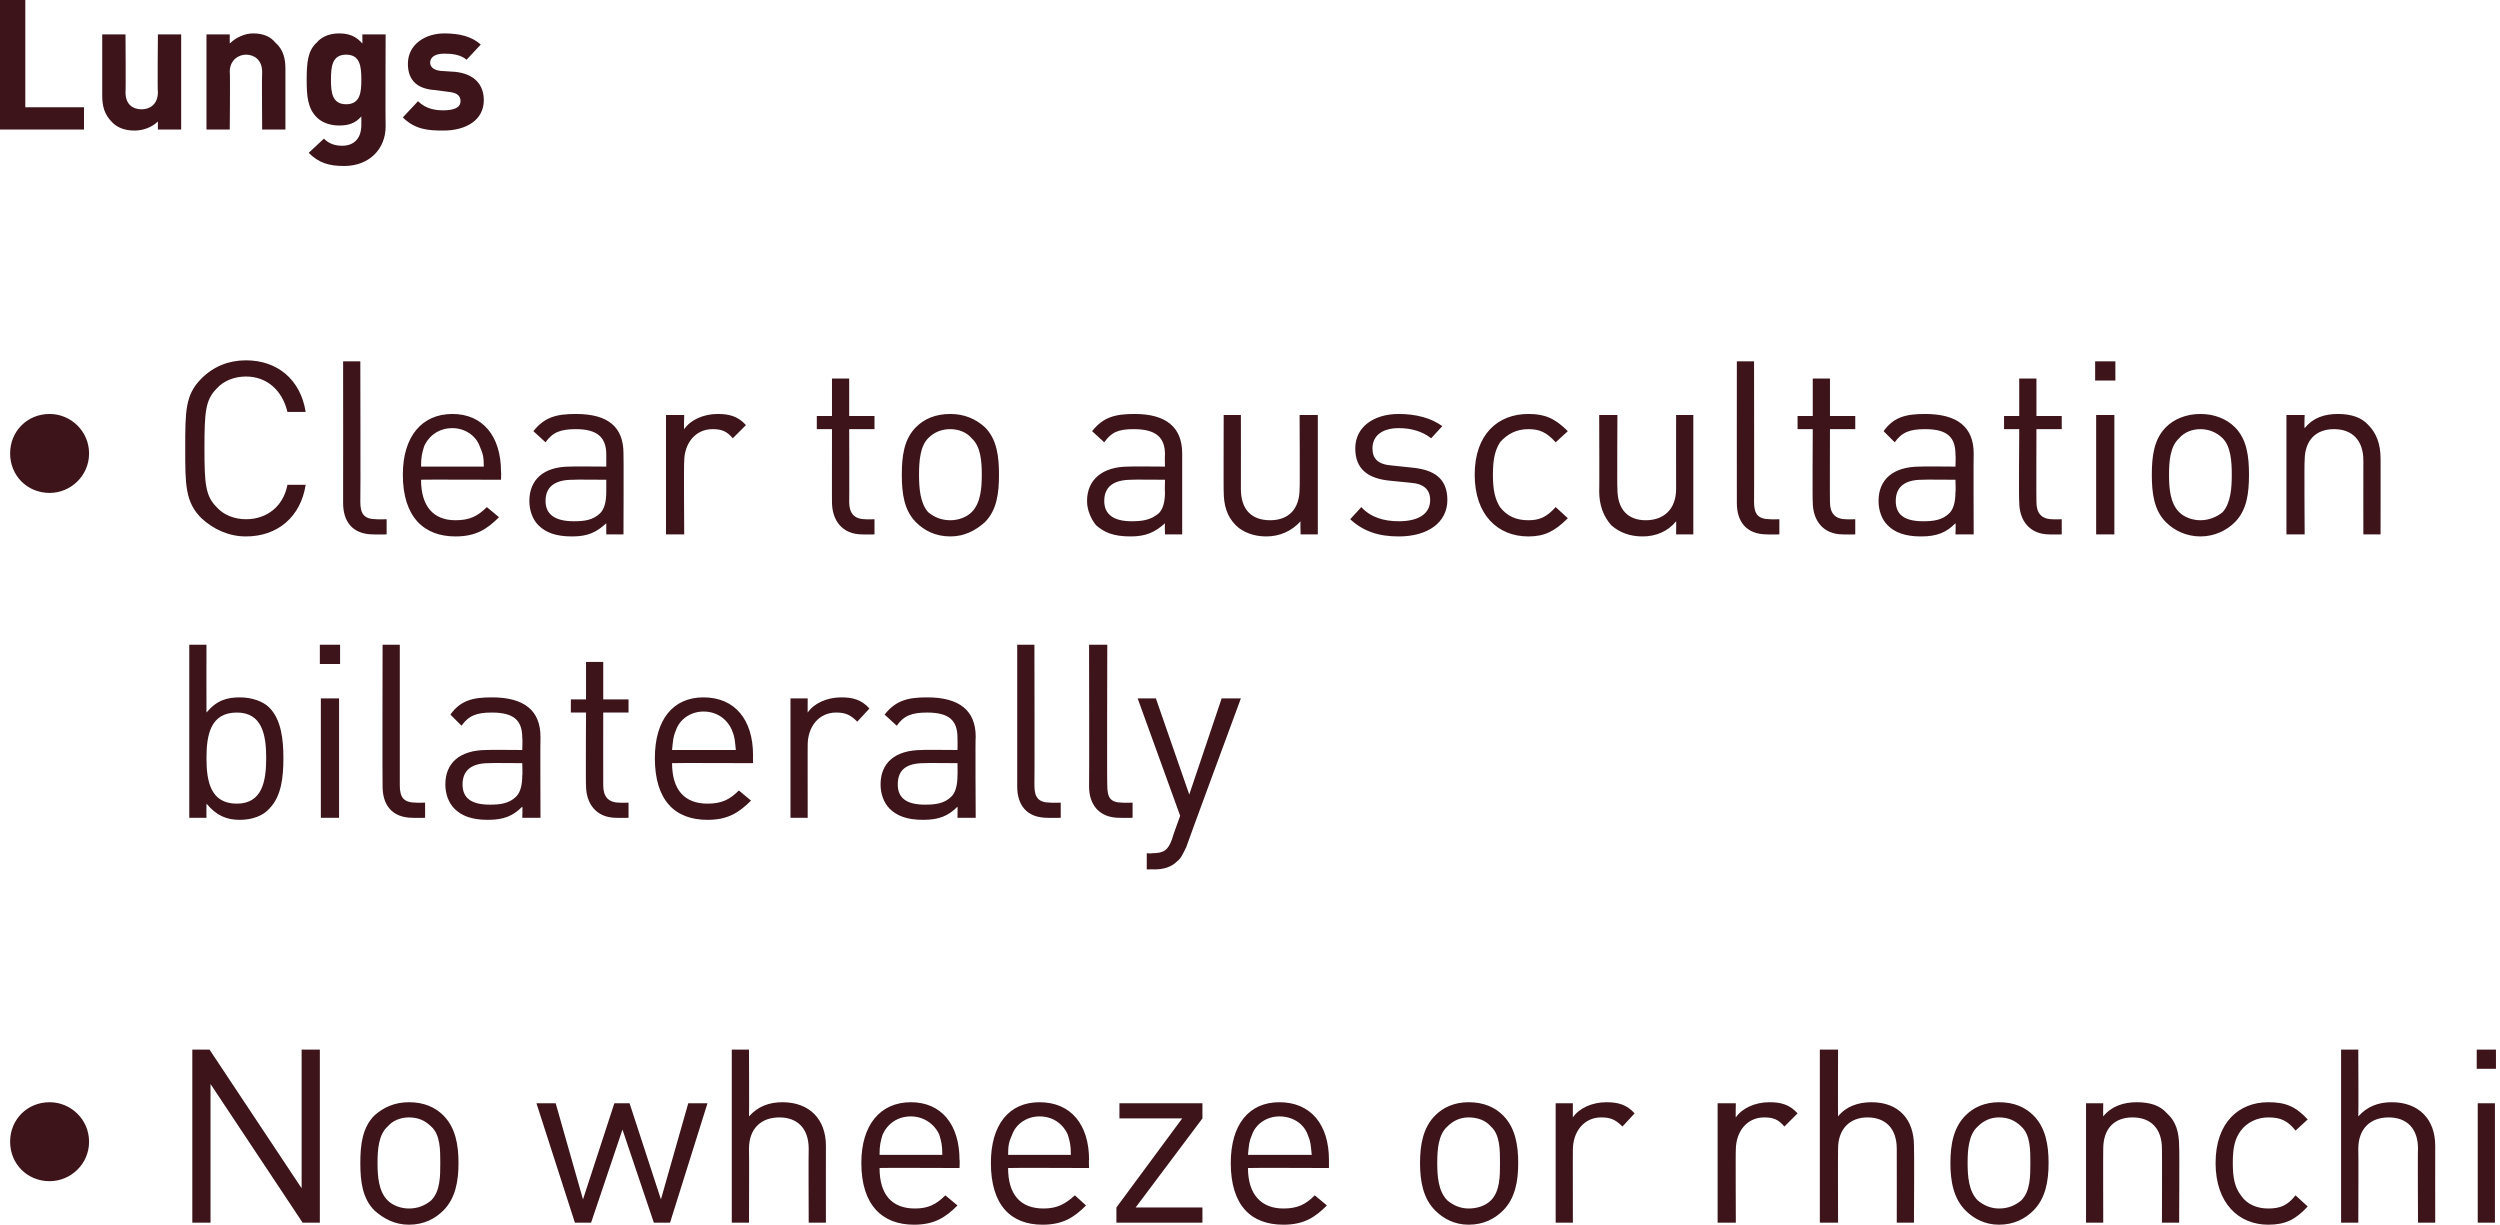 <?xml version="1.0" standalone="no"?><!DOCTYPE svg PUBLIC "-//W3C//DTD SVG 1.1//EN" "http://www.w3.org/Graphics/SVG/1.1/DTD/svg11.dtd"><svg xmlns="http://www.w3.org/2000/svg" version="1.1" style="left: 0.59% !important; width: 96.91% !important;top: 38.2% !important; height23.81% !important;" width="247px" height="121px" viewBox="0 0 247 121">  <desc>Lungs Clear to auscultation bilaterally No wheeze or rhonchi</desc>  <defs/>  <g id="Polygon49047">    <path d="M 4.9 116.7 C 2.7 116.7 1 115 1 112.8 C 1 110.6 2.7 108.9 4.9 108.9 C 7 108.9 8.8 110.6 8.8 112.8 C 8.8 115 7 116.7 4.9 116.7 Z M 29.9 120.8 L 20.8 107.1 L 20.8 120.8 L 19 120.8 L 19 103.7 L 20.7 103.7 L 29.8 117.4 L 29.8 103.7 L 31.6 103.7 L 31.6 120.8 L 29.9 120.8 Z M 43.8 119.6 C 43 120.4 41.9 121 40.4 121 C 39 121 37.9 120.4 37 119.6 C 35.8 118.4 35.6 116.7 35.6 114.9 C 35.6 113.1 35.8 111.4 37 110.2 C 37.9 109.4 39 108.9 40.4 108.9 C 41.9 108.9 43 109.4 43.8 110.2 C 45 111.4 45.3 113.1 45.3 114.9 C 45.3 116.7 45 118.4 43.8 119.6 Z M 42.6 111.3 C 42 110.7 41.3 110.4 40.4 110.4 C 39.6 110.4 38.8 110.7 38.3 111.3 C 37.4 112.1 37.3 113.6 37.3 114.9 C 37.3 116.2 37.4 117.7 38.3 118.6 C 38.8 119.1 39.6 119.4 40.4 119.4 C 41.3 119.4 42 119.1 42.6 118.6 C 43.5 117.7 43.5 116.2 43.5 114.9 C 43.5 113.6 43.5 112.1 42.6 111.3 Z M 66.2 120.8 L 64.6 120.8 L 61.5 111.6 L 58.4 120.8 L 56.8 120.8 L 53 109 L 54.9 109 L 57.6 118.5 L 60.7 109 L 62.2 109 L 65.3 118.5 L 68 109 L 69.9 109 L 66.2 120.8 Z M 79.9 120.8 C 79.9 120.8 79.87 113.52 79.9 113.5 C 79.9 111.5 78.8 110.4 77 110.4 C 75.2 110.4 74 111.5 74 113.5 C 74.03 113.52 74 120.8 74 120.8 L 72.3 120.8 L 72.3 103.7 L 74 103.7 C 74 103.7 74.03 110.3 74 110.3 C 74.9 109.3 76 108.9 77.3 108.9 C 80 108.9 81.6 110.6 81.6 113.2 C 81.59 113.23 81.6 120.8 81.6 120.8 L 79.9 120.8 Z M 86.9 115.4 C 86.9 118 88.1 119.4 90.4 119.4 C 91.7 119.4 92.5 119 93.4 118.1 C 93.4 118.1 94.6 119.1 94.6 119.1 C 93.4 120.3 92.3 121 90.3 121 C 87.2 121 85.1 119.1 85.1 114.9 C 85.1 111.1 87 108.9 90 108.9 C 93 108.9 94.8 111.1 94.8 114.6 C 94.84 114.58 94.8 115.4 94.8 115.4 C 94.8 115.4 86.87 115.37 86.9 115.4 Z M 92.8 112.1 C 92.3 111 91.2 110.3 90 110.3 C 88.7 110.3 87.7 111 87.2 112.1 C 87 112.8 86.9 113.1 86.9 114.1 C 86.9 114.1 93.1 114.1 93.1 114.1 C 93.1 113.1 93 112.8 92.8 112.1 Z M 99.6 115.4 C 99.6 118 100.8 119.4 103.1 119.4 C 104.4 119.4 105.2 119 106.2 118.1 C 106.2 118.1 107.3 119.1 107.3 119.1 C 106.1 120.3 105 121 103 121 C 99.9 121 97.9 119.1 97.9 114.9 C 97.9 111.1 99.7 108.9 102.7 108.9 C 105.8 108.9 107.6 111.1 107.6 114.6 C 107.56 114.58 107.6 115.4 107.6 115.4 C 107.6 115.4 99.59 115.37 99.6 115.4 Z M 105.5 112.1 C 105 111 104 110.3 102.7 110.3 C 101.5 110.3 100.4 111 100 112.1 C 99.7 112.8 99.6 113.1 99.6 114.1 C 99.6 114.1 105.8 114.1 105.8 114.1 C 105.8 113.1 105.7 112.8 105.5 112.1 Z M 110.3 120.8 L 110.3 119.3 L 116.8 110.5 L 110.6 110.5 L 110.6 109 L 118.8 109 L 118.8 110.5 L 112.2 119.3 L 118.8 119.3 L 118.8 120.8 L 110.3 120.8 Z M 123.3 115.4 C 123.3 118 124.6 119.4 126.8 119.4 C 128.2 119.4 129 119 129.9 118.1 C 129.9 118.1 131.1 119.1 131.1 119.1 C 129.9 120.3 128.8 121 126.8 121 C 123.6 121 121.6 119.1 121.6 114.9 C 121.6 111.1 123.4 108.9 126.4 108.9 C 129.5 108.9 131.3 111.1 131.3 114.6 C 131.3 114.58 131.3 115.4 131.3 115.4 C 131.3 115.4 123.33 115.37 123.3 115.4 Z M 129.2 112.1 C 128.8 111 127.7 110.3 126.4 110.3 C 125.2 110.3 124.1 111 123.7 112.1 C 123.4 112.8 123.4 113.1 123.3 114.1 C 123.3 114.1 129.6 114.1 129.6 114.1 C 129.5 113.1 129.5 112.8 129.2 112.1 Z M 148.5 119.6 C 147.7 120.4 146.6 121 145.1 121 C 143.7 121 142.6 120.4 141.8 119.6 C 140.6 118.4 140.3 116.7 140.3 114.9 C 140.3 113.1 140.6 111.4 141.8 110.2 C 142.6 109.4 143.7 108.9 145.1 108.9 C 146.6 108.9 147.7 109.4 148.5 110.2 C 149.7 111.4 150 113.1 150 114.9 C 150 116.7 149.7 118.4 148.5 119.6 Z M 147.3 111.3 C 146.8 110.7 146 110.4 145.1 110.4 C 144.3 110.4 143.6 110.7 143 111.3 C 142.1 112.1 142 113.6 142 114.9 C 142 116.2 142.1 117.7 143 118.6 C 143.6 119.1 144.3 119.4 145.1 119.4 C 146 119.4 146.8 119.1 147.3 118.6 C 148.2 117.7 148.2 116.2 148.2 114.9 C 148.2 113.6 148.2 112.1 147.3 111.3 Z M 160.3 111.3 C 159.6 110.6 159.1 110.4 158.2 110.4 C 156.5 110.4 155.4 111.8 155.4 113.6 C 155.39 113.57 155.4 120.8 155.4 120.8 L 153.7 120.8 L 153.7 109 L 155.4 109 C 155.4 109 155.39 110.45 155.4 110.4 C 156 109.5 157.3 108.9 158.7 108.9 C 159.8 108.9 160.7 109.1 161.5 110 C 161.5 110 160.3 111.3 160.3 111.3 Z M 176.3 111.3 C 175.7 110.6 175.2 110.4 174.3 110.4 C 172.6 110.4 171.5 111.8 171.5 113.6 C 171.47 113.57 171.5 120.8 171.5 120.8 L 169.7 120.8 L 169.7 109 L 171.5 109 C 171.5 109 171.47 110.45 171.5 110.4 C 172.1 109.5 173.4 108.9 174.8 108.9 C 175.9 108.9 176.8 109.1 177.6 110 C 177.6 110 176.3 111.3 176.3 111.3 Z M 187.4 120.8 C 187.4 120.8 187.41 113.52 187.4 113.5 C 187.4 111.5 186.3 110.4 184.5 110.4 C 182.8 110.4 181.6 111.5 181.6 113.5 C 181.58 113.52 181.6 120.8 181.6 120.8 L 179.8 120.8 L 179.8 103.7 L 181.6 103.7 C 181.6 103.7 181.58 110.3 181.6 110.3 C 182.4 109.3 183.6 108.9 184.9 108.9 C 187.6 108.9 189.1 110.6 189.1 113.2 C 189.14 113.23 189.1 120.8 189.1 120.8 L 187.4 120.8 Z M 200.9 119.6 C 200.1 120.4 199 121 197.5 121 C 196.1 121 195 120.4 194.2 119.6 C 193 118.4 192.7 116.7 192.7 114.9 C 192.7 113.1 193 111.4 194.2 110.2 C 195 109.4 196.1 108.9 197.5 108.9 C 199 108.9 200.1 109.4 200.9 110.2 C 202.1 111.4 202.4 113.1 202.4 114.9 C 202.4 116.7 202.1 118.4 200.9 119.6 Z M 199.7 111.3 C 199.1 110.7 198.4 110.4 197.5 110.4 C 196.7 110.4 196 110.7 195.4 111.3 C 194.5 112.1 194.4 113.6 194.4 114.9 C 194.4 116.2 194.5 117.7 195.4 118.6 C 196 119.1 196.7 119.4 197.5 119.4 C 198.4 119.4 199.1 119.1 199.7 118.6 C 200.6 117.7 200.6 116.2 200.6 114.9 C 200.6 113.6 200.6 112.1 199.7 111.3 Z M 213.6 120.8 C 213.6 120.8 213.62 113.54 213.6 113.5 C 213.6 111.5 212.5 110.4 210.7 110.4 C 208.9 110.4 207.8 111.5 207.8 113.5 C 207.78 113.54 207.8 120.8 207.8 120.8 L 206.1 120.8 L 206.1 109 L 207.8 109 C 207.8 109 207.78 110.3 207.8 110.3 C 208.6 109.3 209.8 108.9 211.1 108.9 C 212.4 108.9 213.4 109.2 214.1 110 C 215 110.8 215.3 111.9 215.3 113.3 C 215.34 113.26 215.3 120.8 215.3 120.8 L 213.6 120.8 Z M 224.1 121 C 221.2 121 218.9 118.9 218.9 114.9 C 218.9 110.9 221.2 108.9 224.1 108.9 C 225.8 108.9 226.8 109.3 228 110.6 C 228 110.6 226.8 111.7 226.8 111.7 C 226 110.7 225.3 110.4 224.1 110.4 C 223 110.4 222 110.9 221.4 111.7 C 220.8 112.5 220.6 113.4 220.6 114.9 C 220.6 116.4 220.8 117.3 221.4 118.1 C 222 119 223 119.4 224.1 119.4 C 225.3 119.4 226 119.1 226.8 118.1 C 226.8 118.1 228 119.2 228 119.2 C 226.8 120.5 225.8 121 224.1 121 Z M 238.9 120.8 C 238.9 120.8 238.86 113.52 238.9 113.5 C 238.9 111.5 237.8 110.4 236 110.4 C 234.2 110.4 233 111.5 233 113.5 C 233.03 113.52 233 120.8 233 120.8 L 231.3 120.8 L 231.3 103.7 L 233 103.7 C 233 103.7 233.03 110.3 233 110.3 C 233.9 109.3 235 108.9 236.3 108.9 C 239 108.9 240.6 110.6 240.6 113.2 C 240.59 113.23 240.6 120.8 240.6 120.8 L 238.9 120.8 Z M 244.8 120.8 L 244.8 109 L 246.5 109 L 246.5 120.8 L 244.8 120.8 Z M 244.7 105.6 L 244.7 103.7 L 246.6 103.7 L 246.6 105.6 L 244.7 105.6 Z " stroke="none" fill="#3c141a"/>  </g>  <g id="Polygon49046">    <path d="M 26.6 79.9 C 26 80.6 24.9 81 23.7 81 C 22.4 81 21.4 80.6 20.4 79.4 C 20.39 79.4 20.4 80.8 20.4 80.8 L 18.7 80.8 L 18.7 63.7 L 20.4 63.7 C 20.4 63.7 20.39 70.38 20.4 70.4 C 21.4 69.2 22.4 68.9 23.7 68.9 C 24.9 68.9 26 69.3 26.6 69.9 C 27.8 71.1 28 73.1 28 74.9 C 28 76.8 27.8 78.7 26.6 79.9 Z M 23.4 70.4 C 20.8 70.4 20.4 72.6 20.4 74.9 C 20.4 77.2 20.8 79.4 23.4 79.4 C 25.9 79.4 26.3 77.2 26.3 74.9 C 26.3 72.6 25.9 70.4 23.4 70.4 Z M 31.7 80.8 L 31.7 69 L 33.5 69 L 33.5 80.8 L 31.7 80.8 Z M 31.6 65.6 L 31.6 63.7 L 33.6 63.7 L 33.6 65.6 L 31.6 65.6 Z M 40.8 80.8 C 38.7 80.8 37.8 79.5 37.8 77.7 C 37.77 77.67 37.8 63.7 37.8 63.7 L 39.5 63.7 C 39.5 63.7 39.5 77.6 39.5 77.6 C 39.5 78.8 39.9 79.3 41.1 79.3 C 41.08 79.33 42 79.3 42 79.3 L 42 80.8 C 42 80.8 40.77 80.82 40.8 80.8 Z M 51.6 80.8 C 51.6 80.8 51.64 79.69 51.6 79.7 C 50.7 80.6 49.8 81 48.2 81 C 46.6 81 45.6 80.6 44.9 79.9 C 44.3 79.3 44 78.4 44 77.5 C 44 75.4 45.4 74.1 48.1 74.1 C 48.09 74.07 51.6 74.1 51.6 74.1 C 51.6 74.1 51.64 72.94 51.6 72.9 C 51.6 71.2 50.8 70.4 48.6 70.4 C 47.1 70.4 46.3 70.7 45.6 71.7 C 45.6 71.7 44.5 70.6 44.5 70.6 C 45.5 69.2 46.7 68.9 48.6 68.9 C 51.8 68.9 53.4 70.2 53.4 72.8 C 53.37 72.8 53.4 80.8 53.4 80.8 L 51.6 80.8 Z M 51.6 75.4 C 51.6 75.4 48.33 75.37 48.3 75.4 C 46.6 75.4 45.7 76.1 45.7 77.5 C 45.7 78.8 46.5 79.5 48.4 79.5 C 49.4 79.5 50.3 79.4 51 78.7 C 51.4 78.3 51.6 77.6 51.6 76.6 C 51.64 76.64 51.6 75.4 51.6 75.4 Z M 60.9 80.8 C 58.9 80.8 57.9 79.4 57.9 77.6 C 57.86 77.65 57.9 70.4 57.9 70.4 L 56.4 70.4 L 56.4 69.1 L 57.9 69.1 L 57.9 65.4 L 59.6 65.4 L 59.6 69.1 L 62.1 69.1 L 62.1 70.4 L 59.6 70.4 C 59.6 70.4 59.59 77.6 59.6 77.6 C 59.6 78.7 60.1 79.3 61.2 79.3 C 61.19 79.33 62.1 79.3 62.1 79.3 L 62.1 80.8 C 62.1 80.8 60.88 80.82 60.9 80.8 Z M 66.4 75.4 C 66.4 78 67.6 79.4 69.9 79.4 C 71.3 79.4 72.1 79 73 78.1 C 73 78.1 74.2 79.1 74.2 79.1 C 73 80.3 71.9 81 69.9 81 C 66.7 81 64.7 79.1 64.7 74.9 C 64.7 71.1 66.5 68.9 69.5 68.9 C 72.6 68.9 74.4 71.1 74.4 74.6 C 74.39 74.58 74.4 75.4 74.4 75.4 C 74.4 75.4 66.43 75.37 66.4 75.4 Z M 72.3 72.1 C 71.8 71 70.8 70.3 69.5 70.3 C 68.3 70.3 67.2 71 66.8 72.1 C 66.5 72.8 66.5 73.1 66.4 74.1 C 66.4 74.1 72.7 74.1 72.7 74.1 C 72.6 73.1 72.6 72.8 72.3 72.1 Z M 84.7 71.3 C 84 70.6 83.5 70.4 82.6 70.4 C 80.9 70.4 79.8 71.8 79.8 73.6 C 79.79 73.57 79.8 80.8 79.8 80.8 L 78.1 80.8 L 78.1 69 L 79.8 69 C 79.8 69 79.79 70.45 79.8 70.4 C 80.4 69.5 81.7 68.9 83.1 68.9 C 84.2 68.9 85.1 69.1 85.9 70 C 85.9 70 84.7 71.3 84.7 71.3 Z M 94.6 80.8 C 94.6 80.8 94.62 79.69 94.6 79.7 C 93.7 80.6 92.8 81 91.2 81 C 89.6 81 88.6 80.6 87.9 79.9 C 87.3 79.3 87 78.4 87 77.5 C 87 75.4 88.4 74.1 91.1 74.1 C 91.07 74.07 94.6 74.1 94.6 74.1 C 94.6 74.1 94.62 72.94 94.6 72.9 C 94.6 71.2 93.8 70.4 91.6 70.4 C 90.1 70.4 89.3 70.7 88.6 71.7 C 88.6 71.7 87.4 70.6 87.4 70.6 C 88.5 69.2 89.7 68.9 91.6 68.9 C 94.8 68.9 96.4 70.2 96.4 72.8 C 96.35 72.8 96.4 80.8 96.4 80.8 L 94.6 80.8 Z M 94.6 75.4 C 94.6 75.4 91.31 75.37 91.3 75.4 C 89.5 75.4 88.7 76.1 88.7 77.5 C 88.7 78.8 89.5 79.5 91.4 79.5 C 92.4 79.5 93.3 79.4 94 78.7 C 94.4 78.3 94.6 77.6 94.6 76.6 C 94.62 76.64 94.6 75.4 94.6 75.4 Z M 103.5 80.8 C 101.4 80.8 100.5 79.5 100.5 77.7 C 100.5 77.67 100.5 63.7 100.5 63.7 L 102.2 63.7 C 102.2 63.7 102.23 77.6 102.2 77.6 C 102.2 78.8 102.6 79.3 103.8 79.3 C 103.82 79.33 104.8 79.3 104.8 79.3 L 104.8 80.8 C 104.8 80.8 103.5 80.82 103.5 80.8 Z M 110.6 80.8 C 108.6 80.8 107.6 79.5 107.6 77.7 C 107.63 77.67 107.6 63.7 107.6 63.7 L 109.4 63.7 C 109.4 63.7 109.36 77.6 109.4 77.6 C 109.4 78.8 109.7 79.3 110.9 79.3 C 110.94 79.33 111.9 79.3 111.9 79.3 L 111.9 80.8 C 111.9 80.8 110.63 80.82 110.6 80.8 Z M 117.2 83.7 C 116.9 84.3 116.7 84.8 116.3 85.1 C 115.7 85.7 114.9 85.9 114 85.9 C 114.04 85.88 113.3 85.9 113.3 85.9 L 113.3 84.3 C 113.3 84.3 113.82 84.34 113.8 84.3 C 115 84.3 115.4 84 115.8 82.9 C 115.77 82.88 116.6 80.6 116.6 80.6 L 112.4 69 L 114.2 69 L 117.5 78.5 L 120.7 69 L 122.6 69 C 122.6 69 117.18 83.67 117.2 83.7 Z " stroke="none" fill="#3c141a"/>  </g>  <g id="Polygon49045">    <path d="M 4.9 48.7 C 2.7 48.7 1 47 1 44.8 C 1 42.6 2.7 40.9 4.9 40.9 C 7 40.9 8.8 42.6 8.8 44.8 C 8.8 47 7 48.7 4.9 48.7 Z M 24.3 53 C 22.6 53 21.1 52.3 19.9 51.2 C 18.3 49.6 18.3 47.9 18.3 44.3 C 18.3 40.6 18.3 39 19.9 37.4 C 21.1 36.2 22.6 35.6 24.3 35.6 C 27.4 35.6 29.7 37.5 30.2 40.7 C 30.2 40.7 28.4 40.7 28.4 40.7 C 27.9 38.6 26.4 37.2 24.3 37.2 C 23.2 37.2 22.1 37.6 21.4 38.4 C 20.3 39.5 20.2 40.7 20.2 44.3 C 20.2 47.8 20.3 49 21.4 50.1 C 22.1 50.9 23.2 51.3 24.3 51.3 C 26.4 51.3 28 50 28.4 47.9 C 28.4 47.9 30.2 47.9 30.2 47.9 C 29.7 51.1 27.4 53 24.3 53 Z M 36.9 52.8 C 34.8 52.8 33.9 51.5 33.9 49.7 C 33.91 49.67 33.9 35.7 33.9 35.7 L 35.6 35.7 C 35.6 35.7 35.63 49.6 35.6 49.6 C 35.6 50.8 36 51.3 37.2 51.3 C 37.22 51.33 38.2 51.3 38.2 51.3 L 38.2 52.8 C 38.2 52.8 36.91 52.82 36.9 52.8 Z M 41.6 47.4 C 41.6 50 42.8 51.4 45 51.4 C 46.4 51.4 47.2 51 48.1 50.1 C 48.1 50.1 49.3 51.1 49.3 51.1 C 48.1 52.3 47 53 45 53 C 41.9 53 39.8 51.1 39.8 46.9 C 39.8 43.1 41.7 40.9 44.7 40.9 C 47.7 40.9 49.5 43.1 49.5 46.6 C 49.53 46.58 49.5 47.4 49.5 47.4 C 49.5 47.4 41.56 47.37 41.6 47.4 Z M 47.4 44.1 C 47 43 45.9 42.3 44.7 42.3 C 43.4 42.3 42.4 43 41.9 44.1 C 41.7 44.8 41.6 45.1 41.6 46.1 C 41.6 46.1 47.8 46.1 47.8 46.1 C 47.8 45.1 47.7 44.8 47.4 44.1 Z M 59.9 52.8 C 59.9 52.8 59.9 51.69 59.9 51.7 C 58.9 52.6 58.1 53 56.5 53 C 54.9 53 53.9 52.6 53.2 51.9 C 52.6 51.3 52.3 50.4 52.3 49.5 C 52.3 47.4 53.7 46.1 56.3 46.1 C 56.35 46.07 59.9 46.1 59.9 46.1 C 59.9 46.1 59.9 44.94 59.9 44.9 C 59.9 43.2 59 42.4 56.9 42.4 C 55.4 42.4 54.6 42.7 53.9 43.7 C 53.9 43.7 52.7 42.6 52.7 42.6 C 53.8 41.2 55 40.9 56.9 40.9 C 60.1 40.9 61.6 42.2 61.6 44.8 C 61.63 44.8 61.6 52.8 61.6 52.8 L 59.9 52.8 Z M 59.9 47.4 C 59.9 47.4 56.59 47.37 56.6 47.4 C 54.8 47.4 53.9 48.1 53.9 49.5 C 53.9 50.8 54.8 51.5 56.7 51.5 C 57.7 51.5 58.6 51.4 59.3 50.7 C 59.7 50.3 59.9 49.6 59.9 48.6 C 59.9 48.64 59.9 47.4 59.9 47.4 Z M 72.4 43.3 C 71.8 42.6 71.3 42.4 70.4 42.4 C 68.7 42.4 67.6 43.8 67.6 45.6 C 67.55 45.57 67.6 52.8 67.6 52.8 L 65.8 52.8 L 65.8 41 L 67.6 41 C 67.6 41 67.55 42.45 67.6 42.4 C 68.2 41.5 69.5 40.9 70.9 40.9 C 72 40.9 72.9 41.1 73.7 42 C 73.7 42 72.4 43.3 72.4 43.3 Z M 85.2 52.8 C 83.2 52.8 82.2 51.4 82.2 49.6 C 82.19 49.65 82.2 42.4 82.2 42.4 L 80.7 42.4 L 80.7 41.1 L 82.2 41.1 L 82.2 37.4 L 83.9 37.4 L 83.9 41.1 L 86.4 41.1 L 86.4 42.4 L 83.9 42.4 C 83.9 42.4 83.92 49.6 83.9 49.6 C 83.9 50.7 84.4 51.3 85.5 51.3 C 85.53 51.33 86.4 51.3 86.4 51.3 L 86.4 52.8 C 86.4 52.8 85.22 52.82 85.2 52.8 Z M 97.3 51.6 C 96.4 52.4 95.3 53 93.9 53 C 92.4 53 91.3 52.4 90.5 51.6 C 89.3 50.4 89.1 48.7 89.1 46.9 C 89.1 45.1 89.3 43.4 90.5 42.2 C 91.3 41.4 92.4 40.9 93.9 40.9 C 95.3 40.9 96.4 41.4 97.3 42.2 C 98.5 43.4 98.7 45.1 98.7 46.9 C 98.7 48.7 98.5 50.4 97.3 51.6 Z M 96 43.3 C 95.5 42.7 94.7 42.4 93.9 42.4 C 93 42.4 92.3 42.7 91.7 43.3 C 90.9 44.1 90.8 45.6 90.8 46.9 C 90.8 48.2 90.9 49.7 91.7 50.6 C 92.3 51.1 93 51.4 93.9 51.4 C 94.7 51.4 95.5 51.1 96 50.6 C 96.9 49.7 97 48.2 97 46.9 C 97 45.6 96.9 44.1 96 43.3 Z M 115.1 52.8 C 115.1 52.8 115.07 51.69 115.1 51.7 C 114.1 52.6 113.2 53 111.7 53 C 110 53 109.1 52.6 108.3 51.9 C 107.8 51.3 107.4 50.4 107.4 49.5 C 107.4 47.4 108.9 46.1 111.5 46.1 C 111.52 46.07 115.1 46.1 115.1 46.1 C 115.1 46.1 115.07 44.94 115.1 44.9 C 115.1 43.2 114.2 42.4 112 42.4 C 110.5 42.4 109.8 42.7 109.1 43.7 C 109.1 43.7 107.9 42.6 107.9 42.6 C 109 41.2 110.2 40.9 112.1 40.9 C 115.2 40.9 116.8 42.2 116.8 44.8 C 116.8 44.8 116.8 52.8 116.8 52.8 L 115.1 52.8 Z M 115.1 47.4 C 115.1 47.4 111.76 47.37 111.8 47.4 C 110 47.4 109.1 48.1 109.1 49.5 C 109.1 50.8 110 51.5 111.8 51.5 C 112.8 51.5 113.7 51.4 114.5 50.7 C 114.9 50.3 115.1 49.6 115.1 48.6 C 115.07 48.64 115.1 47.4 115.1 47.4 Z M 128.5 52.8 C 128.5 52.8 128.46 51.5 128.5 51.5 C 127.6 52.5 126.4 53 125.1 53 C 123.9 53 122.8 52.6 122.1 51.9 C 121.2 51 120.9 49.9 120.9 48.5 C 120.88 48.54 120.9 41 120.9 41 L 122.6 41 C 122.6 41 122.61 48.28 122.6 48.3 C 122.6 50.4 123.7 51.4 125.5 51.4 C 127.3 51.4 128.4 50.3 128.4 48.3 C 128.44 48.28 128.4 41 128.4 41 L 130.2 41 L 130.2 52.8 L 128.5 52.8 Z M 138.2 53 C 136.2 53 134.7 52.5 133.4 51.3 C 133.4 51.3 134.5 50.1 134.5 50.1 C 135.4 51.1 136.7 51.5 138.2 51.5 C 140.1 51.5 141.3 50.8 141.3 49.4 C 141.3 48.4 140.7 47.8 139.4 47.7 C 139.4 47.7 137.4 47.5 137.4 47.5 C 135.1 47.3 133.9 46.3 133.9 44.3 C 133.9 42.2 135.7 40.9 138.2 40.9 C 139.9 40.9 141.4 41.3 142.5 42.1 C 142.5 42.1 141.4 43.3 141.4 43.3 C 140.5 42.6 139.4 42.3 138.2 42.3 C 136.5 42.3 135.6 43.1 135.6 44.3 C 135.6 45.3 136.1 45.9 137.6 46 C 137.6 46 139.5 46.2 139.5 46.2 C 141.6 46.4 143 47.2 143 49.4 C 143 51.6 141.1 53 138.2 53 Z M 151 53 C 148 53 145.7 50.9 145.7 46.9 C 145.7 42.9 148 40.9 151 40.9 C 152.6 40.9 153.6 41.3 154.9 42.6 C 154.9 42.6 153.7 43.7 153.7 43.7 C 152.8 42.7 152.1 42.4 151 42.4 C 149.8 42.4 148.9 42.9 148.2 43.7 C 147.7 44.5 147.5 45.4 147.5 46.9 C 147.5 48.4 147.7 49.3 148.2 50.1 C 148.9 51 149.8 51.4 151 51.4 C 152.1 51.4 152.8 51.1 153.7 50.1 C 153.7 50.1 154.9 51.2 154.9 51.2 C 153.6 52.5 152.6 53 151 53 Z M 165.6 52.8 C 165.6 52.8 165.62 51.5 165.6 51.5 C 164.8 52.5 163.6 53 162.3 53 C 161 53 160 52.6 159.2 51.9 C 158.4 51 158 49.9 158 48.5 C 158.03 48.54 158 41 158 41 L 159.8 41 C 159.8 41 159.76 48.28 159.8 48.3 C 159.8 50.4 160.9 51.4 162.6 51.4 C 164.4 51.4 165.6 50.3 165.6 48.3 C 165.59 48.28 165.6 41 165.6 41 L 167.3 41 L 167.3 52.8 L 165.6 52.8 Z M 174.6 52.8 C 172.5 52.8 171.6 51.5 171.6 49.7 C 171.59 49.67 171.6 35.7 171.6 35.7 L 173.3 35.7 C 173.3 35.7 173.32 49.6 173.3 49.6 C 173.3 50.8 173.7 51.3 174.9 51.3 C 174.9 51.33 175.8 51.3 175.8 51.3 L 175.8 52.8 C 175.8 52.8 174.59 52.82 174.6 52.8 Z M 182.1 52.8 C 180.1 52.8 179.1 51.4 179.1 49.6 C 179.06 49.65 179.1 42.4 179.1 42.4 L 177.6 42.4 L 177.6 41.1 L 179.1 41.1 L 179.1 37.4 L 180.8 37.4 L 180.8 41.1 L 183.3 41.1 L 183.3 42.4 L 180.8 42.4 C 180.8 42.4 180.78 49.6 180.8 49.6 C 180.8 50.7 181.3 51.3 182.4 51.3 C 182.39 51.33 183.3 51.3 183.3 51.3 L 183.3 52.8 C 183.3 52.8 182.08 52.82 182.1 52.8 Z M 193.2 52.8 C 193.2 52.8 193.24 51.69 193.2 51.7 C 192.3 52.6 191.4 53 189.8 53 C 188.2 53 187.2 52.6 186.5 51.9 C 185.9 51.3 185.6 50.4 185.6 49.5 C 185.6 47.4 187 46.1 189.7 46.1 C 189.69 46.07 193.2 46.1 193.2 46.1 C 193.2 46.1 193.24 44.94 193.2 44.9 C 193.2 43.2 192.4 42.4 190.2 42.4 C 188.7 42.4 187.9 42.7 187.2 43.7 C 187.2 43.7 186.1 42.6 186.1 42.6 C 187.1 41.2 188.3 40.9 190.2 40.9 C 193.4 40.9 195 42.2 195 44.8 C 194.97 44.8 195 52.8 195 52.8 L 193.2 52.8 Z M 193.2 47.4 C 193.2 47.4 189.93 47.37 189.9 47.4 C 188.2 47.4 187.3 48.1 187.3 49.5 C 187.3 50.8 188.1 51.5 190 51.5 C 191 51.5 191.9 51.4 192.6 50.7 C 193 50.3 193.2 49.6 193.2 48.6 C 193.24 48.64 193.2 47.4 193.2 47.4 Z M 202.5 52.8 C 200.5 52.8 199.5 51.4 199.5 49.6 C 199.45 49.65 199.5 42.4 199.5 42.4 L 198 42.4 L 198 41.1 L 199.5 41.1 L 199.5 37.4 L 201.2 37.4 L 201.2 41.1 L 203.7 41.1 L 203.7 42.4 L 201.2 42.4 C 201.2 42.4 201.18 49.6 201.2 49.6 C 201.2 50.7 201.7 51.3 202.8 51.3 C 202.79 51.33 203.7 51.3 203.7 51.3 L 203.7 52.8 C 203.7 52.8 202.48 52.82 202.5 52.8 Z M 207.1 52.8 L 207.1 41 L 208.9 41 L 208.9 52.8 L 207.1 52.8 Z M 207 37.6 L 207 35.7 L 209 35.7 L 209 37.6 L 207 37.6 Z M 220.8 51.6 C 220 52.4 218.8 53 217.4 53 C 216 53 214.8 52.4 214 51.6 C 212.8 50.4 212.6 48.7 212.6 46.9 C 212.6 45.1 212.8 43.4 214 42.2 C 214.8 41.4 216 40.9 217.4 40.9 C 218.8 40.9 220 41.4 220.8 42.2 C 222 43.4 222.2 45.1 222.2 46.9 C 222.2 48.7 222 50.4 220.8 51.6 Z M 219.6 43.3 C 219 42.7 218.2 42.4 217.4 42.4 C 216.6 42.4 215.8 42.7 215.3 43.3 C 214.4 44.1 214.3 45.6 214.3 46.9 C 214.3 48.2 214.4 49.7 215.3 50.6 C 215.8 51.1 216.6 51.4 217.4 51.4 C 218.2 51.4 219 51.1 219.6 50.6 C 220.4 49.7 220.5 48.2 220.5 46.9 C 220.5 45.6 220.4 44.1 219.6 43.3 Z M 233.5 52.8 C 233.5 52.8 233.49 45.54 233.5 45.5 C 233.5 43.5 232.4 42.4 230.6 42.4 C 228.8 42.4 227.7 43.5 227.7 45.5 C 227.65 45.54 227.7 52.8 227.7 52.8 L 225.9 52.8 L 225.9 41 L 227.7 41 C 227.7 41 227.65 42.3 227.7 42.3 C 228.5 41.3 229.6 40.9 231 40.9 C 232.2 40.9 233.3 41.2 234 42 C 234.8 42.8 235.2 43.9 235.2 45.3 C 235.21 45.26 235.2 52.8 235.2 52.8 L 233.5 52.8 Z " stroke="none" fill="#3c141a"/>  </g>  <g id="Polygon49044">    <path d="M 0 12.8 L 0 0 L 2.5 0 L 2.5 10.6 L 8.3 10.6 L 8.3 12.8 L 0 12.8 Z M 15.6 12.8 C 15.6 12.8 15.6 11.95 15.6 12 C 15 12.6 14.1 12.9 13.3 12.9 C 12.3 12.9 11.6 12.6 11.1 12.1 C 10.3 11.3 10.1 10.5 10.1 9.4 C 10.1 9.43 10.1 3.4 10.1 3.4 L 12.4 3.4 C 12.4 3.4 12.44 9.11 12.4 9.1 C 12.4 10.4 13.2 10.8 14 10.8 C 14.7 10.8 15.6 10.4 15.6 9.1 C 15.55 9.11 15.6 3.4 15.6 3.4 L 17.9 3.4 L 17.9 12.8 L 15.6 12.8 Z M 25.9 12.8 C 25.9 12.8 25.86 7.15 25.9 7.1 C 25.9 5.9 25.1 5.4 24.3 5.4 C 23.6 5.4 22.7 5.9 22.7 7.1 C 22.75 7.15 22.7 12.8 22.7 12.8 L 20.4 12.8 L 20.4 3.4 L 22.7 3.4 C 22.7 3.4 22.69 4.3 22.7 4.3 C 23.3 3.7 24.2 3.3 25 3.3 C 26 3.3 26.7 3.6 27.2 4.2 C 28 4.9 28.2 5.8 28.2 6.8 C 28.2 6.82 28.2 12.8 28.2 12.8 L 25.9 12.8 Z M 34 16.4 C 32.5 16.4 31.5 16.1 30.5 15.1 C 30.5 15.1 32 13.7 32 13.7 C 32.5 14.2 33.1 14.4 33.8 14.4 C 35.2 14.4 35.7 13.4 35.7 12.4 C 35.7 12.4 35.7 11.5 35.7 11.5 C 35.1 12.2 34.4 12.4 33.5 12.4 C 32.6 12.4 31.8 12.1 31.3 11.6 C 30.4 10.7 30.3 9.5 30.3 7.9 C 30.3 6.2 30.4 5 31.3 4.2 C 31.8 3.6 32.6 3.3 33.5 3.3 C 34.5 3.3 35.2 3.6 35.8 4.3 C 35.81 4.32 35.8 3.4 35.8 3.4 L 38.1 3.4 C 38.1 3.4 38.07 12.47 38.1 12.5 C 38.1 14.7 36.5 16.4 34 16.4 Z M 34.2 5.4 C 32.8 5.4 32.7 6.6 32.7 7.9 C 32.7 9.1 32.8 10.3 34.2 10.3 C 35.6 10.3 35.7 9.1 35.7 7.9 C 35.7 6.6 35.6 5.4 34.2 5.4 Z M 43.8 12.9 C 42.3 12.9 41 12.8 39.8 11.6 C 39.8 11.6 41.3 10 41.3 10 C 42.1 10.8 43.1 10.9 43.8 10.9 C 44.7 10.9 45.5 10.7 45.5 10 C 45.5 9.5 45.2 9.2 44.5 9.1 C 44.5 9.1 43 8.9 43 8.9 C 41.3 8.8 40.3 8 40.3 6.3 C 40.3 4.4 42 3.3 43.9 3.3 C 45.4 3.3 46.6 3.6 47.5 4.4 C 47.5 4.4 46.1 5.9 46.1 5.9 C 45.5 5.4 44.7 5.3 43.9 5.3 C 42.9 5.3 42.5 5.7 42.5 6.2 C 42.5 6.5 42.7 6.9 43.5 7 C 43.5 7 45 7.1 45 7.1 C 46.8 7.3 47.8 8.3 47.8 9.9 C 47.8 11.9 46 12.9 43.8 12.9 Z " stroke="none" fill="#3c141a"/>  </g></svg>